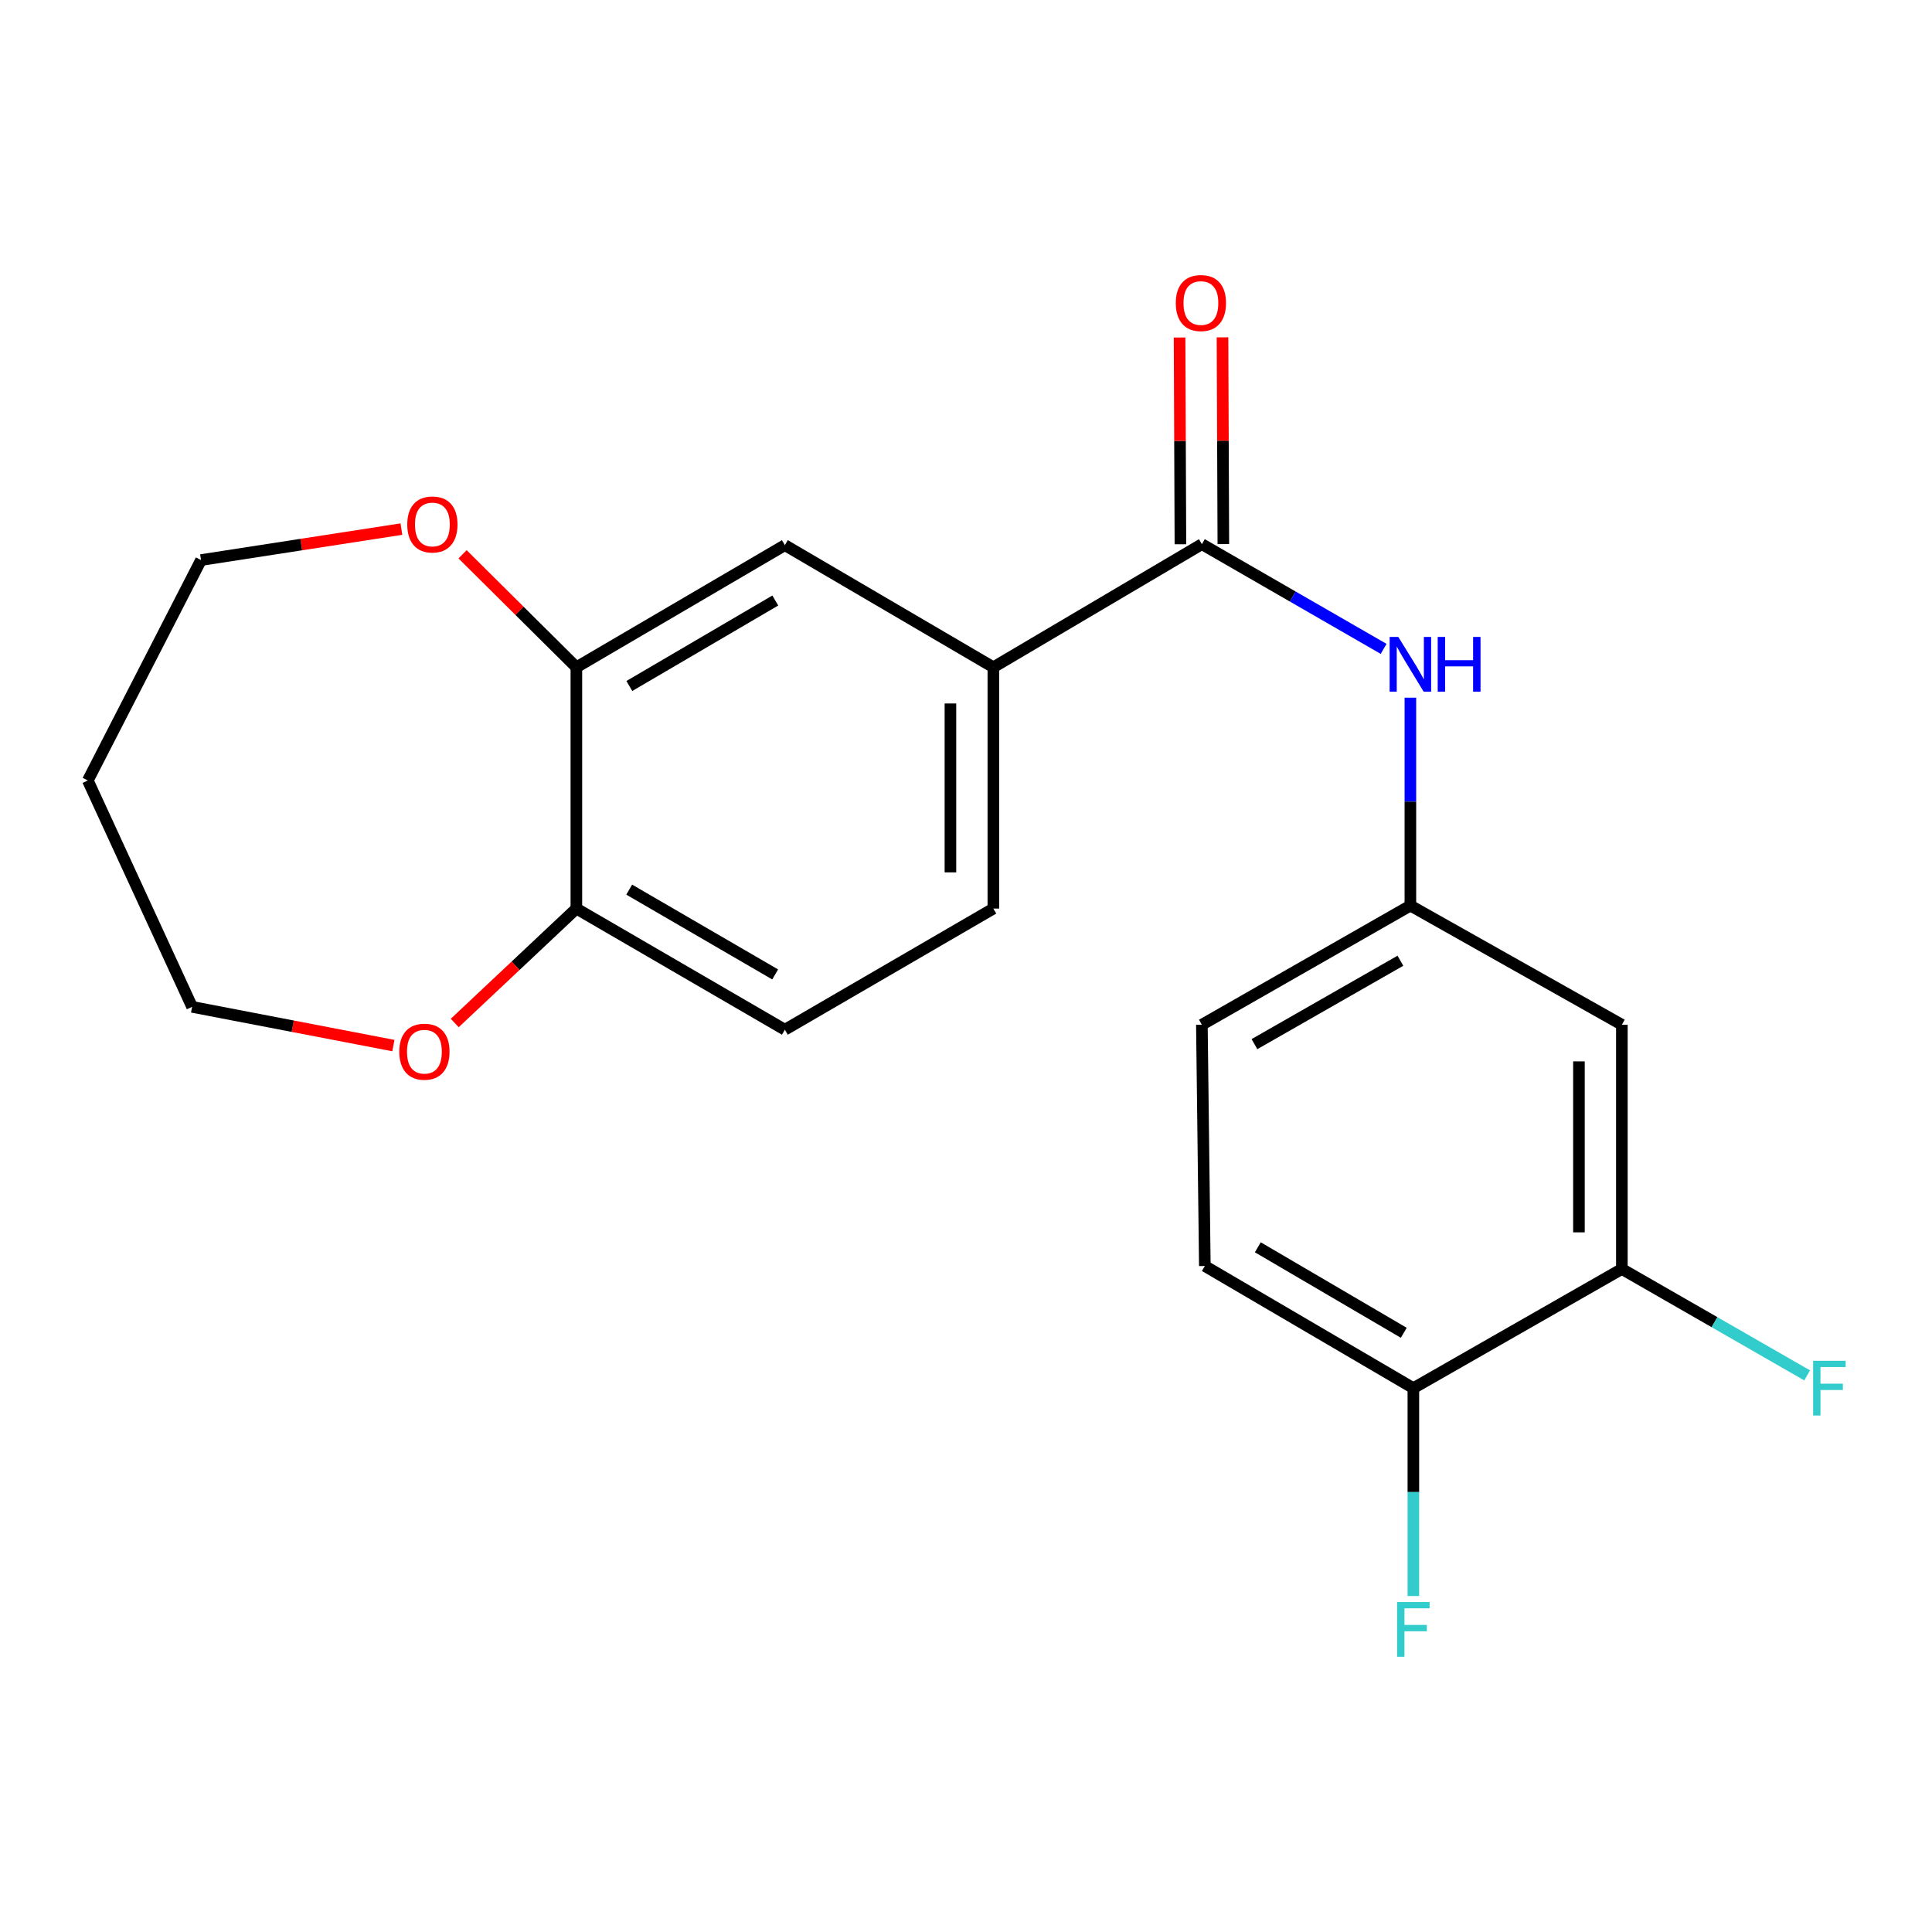 <?xml version='1.0' encoding='iso-8859-1'?>
<svg version='1.1' baseProfile='full'
              xmlns='http://www.w3.org/2000/svg'
                      xmlns:rdkit='http://www.rdkit.org/xml'
                      xmlns:xlink='http://www.w3.org/1999/xlink'
                  xml:space='preserve'
width='1000px' height='1000px' viewBox='0 0 1000 1000'>
<!-- END OF HEADER -->
<rect style='opacity:1.0;fill:#FFFFFF;stroke:none' width='1000' height='1000' x='0' y='0'> </rect>
<path class='bond-0' d='M 622.091,281.663 L 669.125,308.76' style='fill:none;fill-rule:evenodd;stroke:#000000;stroke-width:6px;stroke-linecap:butt;stroke-linejoin:miter;stroke-opacity:1' />
<path class='bond-0' d='M 669.125,308.76 L 716.159,335.857' style='fill:none;fill-rule:evenodd;stroke:#0000FF;stroke-width:6px;stroke-linecap:butt;stroke-linejoin:miter;stroke-opacity:1' />
<path class='bond-1' d='M 622.091,281.663 L 514.158,345.381' style='fill:none;fill-rule:evenodd;stroke:#000000;stroke-width:6px;stroke-linecap:butt;stroke-linejoin:miter;stroke-opacity:1' />
<path class='bond-10' d='M 633.2,281.618 L 632.984,228.112' style='fill:none;fill-rule:evenodd;stroke:#000000;stroke-width:6px;stroke-linecap:butt;stroke-linejoin:miter;stroke-opacity:1' />
<path class='bond-10' d='M 632.984,228.112 L 632.767,174.607' style='fill:none;fill-rule:evenodd;stroke:#FF0000;stroke-width:6px;stroke-linecap:butt;stroke-linejoin:miter;stroke-opacity:1' />
<path class='bond-10' d='M 610.982,281.708 L 610.765,228.202' style='fill:none;fill-rule:evenodd;stroke:#000000;stroke-width:6px;stroke-linecap:butt;stroke-linejoin:miter;stroke-opacity:1' />
<path class='bond-10' d='M 610.765,228.202 L 610.548,174.697' style='fill:none;fill-rule:evenodd;stroke:#FF0000;stroke-width:6px;stroke-linecap:butt;stroke-linejoin:miter;stroke-opacity:1' />
<path class='bond-7' d='M 730.012,361.121 L 730.012,414.926' style='fill:none;fill-rule:evenodd;stroke:#0000FF;stroke-width:6px;stroke-linecap:butt;stroke-linejoin:miter;stroke-opacity:1' />
<path class='bond-7' d='M 730.012,414.926 L 730.012,468.732' style='fill:none;fill-rule:evenodd;stroke:#000000;stroke-width:6px;stroke-linecap:butt;stroke-linejoin:miter;stroke-opacity:1' />
<path class='bond-4' d='M 514.158,345.381 L 406.249,282.169' style='fill:none;fill-rule:evenodd;stroke:#000000;stroke-width:6px;stroke-linecap:butt;stroke-linejoin:miter;stroke-opacity:1' />
<path class='bond-12' d='M 514.158,345.381 L 514.158,470.275' style='fill:none;fill-rule:evenodd;stroke:#000000;stroke-width:6px;stroke-linecap:butt;stroke-linejoin:miter;stroke-opacity:1' />
<path class='bond-12' d='M 491.939,364.115 L 491.939,451.541' style='fill:none;fill-rule:evenodd;stroke:#000000;stroke-width:6px;stroke-linecap:butt;stroke-linejoin:miter;stroke-opacity:1' />
<path class='bond-2' d='M 298.328,345.381 L 406.249,282.169' style='fill:none;fill-rule:evenodd;stroke:#000000;stroke-width:6px;stroke-linecap:butt;stroke-linejoin:miter;stroke-opacity:1' />
<path class='bond-2' d='M 325.746,355.071 L 401.29,310.823' style='fill:none;fill-rule:evenodd;stroke:#000000;stroke-width:6px;stroke-linecap:butt;stroke-linejoin:miter;stroke-opacity:1' />
<path class='bond-9' d='M 298.328,345.381 L 268.875,316.138' style='fill:none;fill-rule:evenodd;stroke:#000000;stroke-width:6px;stroke-linecap:butt;stroke-linejoin:miter;stroke-opacity:1' />
<path class='bond-9' d='M 268.875,316.138 L 239.422,286.895' style='fill:none;fill-rule:evenodd;stroke:#FF0000;stroke-width:6px;stroke-linecap:butt;stroke-linejoin:miter;stroke-opacity:1' />
<path class='bond-21' d='M 298.328,345.381 L 298.328,470.275' style='fill:none;fill-rule:evenodd;stroke:#000000;stroke-width:6px;stroke-linecap:butt;stroke-linejoin:miter;stroke-opacity:1' />
<path class='bond-3' d='M 839.476,656.826 L 839.476,530.401' style='fill:none;fill-rule:evenodd;stroke:#000000;stroke-width:6px;stroke-linecap:butt;stroke-linejoin:miter;stroke-opacity:1' />
<path class='bond-3' d='M 817.258,637.862 L 817.258,549.365' style='fill:none;fill-rule:evenodd;stroke:#000000;stroke-width:6px;stroke-linecap:butt;stroke-linejoin:miter;stroke-opacity:1' />
<path class='bond-15' d='M 839.476,656.826 L 887.426,684.36' style='fill:none;fill-rule:evenodd;stroke:#000000;stroke-width:6px;stroke-linecap:butt;stroke-linejoin:miter;stroke-opacity:1' />
<path class='bond-15' d='M 887.426,684.36 L 935.375,711.894' style='fill:none;fill-rule:evenodd;stroke:#33CCCC;stroke-width:6px;stroke-linecap:butt;stroke-linejoin:miter;stroke-opacity:1' />
<path class='bond-22' d='M 839.476,656.826 L 731.555,718.507' style='fill:none;fill-rule:evenodd;stroke:#000000;stroke-width:6px;stroke-linecap:butt;stroke-linejoin:miter;stroke-opacity:1' />
<path class='bond-5' d='M 839.476,530.401 L 730.012,468.732' style='fill:none;fill-rule:evenodd;stroke:#000000;stroke-width:6px;stroke-linecap:butt;stroke-linejoin:miter;stroke-opacity:1' />
<path class='bond-6' d='M 298.328,470.275 L 406.249,532.981' style='fill:none;fill-rule:evenodd;stroke:#000000;stroke-width:6px;stroke-linecap:butt;stroke-linejoin:miter;stroke-opacity:1' />
<path class='bond-6' d='M 325.678,460.47 L 401.223,504.364' style='fill:none;fill-rule:evenodd;stroke:#000000;stroke-width:6px;stroke-linecap:butt;stroke-linejoin:miter;stroke-opacity:1' />
<path class='bond-11' d='M 298.328,470.275 L 266.851,499.89' style='fill:none;fill-rule:evenodd;stroke:#000000;stroke-width:6px;stroke-linecap:butt;stroke-linejoin:miter;stroke-opacity:1' />
<path class='bond-11' d='M 266.851,499.89 L 235.374,529.505' style='fill:none;fill-rule:evenodd;stroke:#FF0000;stroke-width:6px;stroke-linecap:butt;stroke-linejoin:miter;stroke-opacity:1' />
<path class='bond-16' d='M 730.012,468.732 L 622.091,530.401' style='fill:none;fill-rule:evenodd;stroke:#000000;stroke-width:6px;stroke-linecap:butt;stroke-linejoin:miter;stroke-opacity:1' />
<path class='bond-16' d='M 724.848,497.274 L 649.303,540.442' style='fill:none;fill-rule:evenodd;stroke:#000000;stroke-width:6px;stroke-linecap:butt;stroke-linejoin:miter;stroke-opacity:1' />
<path class='bond-8' d='M 731.555,718.507 L 623.622,655.283' style='fill:none;fill-rule:evenodd;stroke:#000000;stroke-width:6px;stroke-linecap:butt;stroke-linejoin:miter;stroke-opacity:1' />
<path class='bond-8' d='M 726.596,689.852 L 651.042,645.595' style='fill:none;fill-rule:evenodd;stroke:#000000;stroke-width:6px;stroke-linecap:butt;stroke-linejoin:miter;stroke-opacity:1' />
<path class='bond-17' d='M 731.555,718.507 L 731.555,772.301' style='fill:none;fill-rule:evenodd;stroke:#000000;stroke-width:6px;stroke-linecap:butt;stroke-linejoin:miter;stroke-opacity:1' />
<path class='bond-17' d='M 731.555,772.301 L 731.555,826.094' style='fill:none;fill-rule:evenodd;stroke:#33CCCC;stroke-width:6px;stroke-linecap:butt;stroke-linejoin:miter;stroke-opacity:1' />
<path class='bond-19' d='M 207.767,273.858 L 155.909,281.871' style='fill:none;fill-rule:evenodd;stroke:#FF0000;stroke-width:6px;stroke-linecap:butt;stroke-linejoin:miter;stroke-opacity:1' />
<path class='bond-19' d='M 155.909,281.871 L 104.05,289.884' style='fill:none;fill-rule:evenodd;stroke:#000000;stroke-width:6px;stroke-linecap:butt;stroke-linejoin:miter;stroke-opacity:1' />
<path class='bond-20' d='M 203.613,541.186 L 151.523,531.165' style='fill:none;fill-rule:evenodd;stroke:#FF0000;stroke-width:6px;stroke-linecap:butt;stroke-linejoin:miter;stroke-opacity:1' />
<path class='bond-20' d='M 151.523,531.165 L 99.434,521.143' style='fill:none;fill-rule:evenodd;stroke:#000000;stroke-width:6px;stroke-linecap:butt;stroke-linejoin:miter;stroke-opacity:1' />
<path class='bond-13' d='M 514.158,470.275 L 406.249,532.981' style='fill:none;fill-rule:evenodd;stroke:#000000;stroke-width:6px;stroke-linecap:butt;stroke-linejoin:miter;stroke-opacity:1' />
<path class='bond-14' d='M 623.622,655.283 L 622.091,530.401' style='fill:none;fill-rule:evenodd;stroke:#000000;stroke-width:6px;stroke-linecap:butt;stroke-linejoin:miter;stroke-opacity:1' />
<path class='bond-18' d='M 45.455,403.977 L 104.05,289.884' style='fill:none;fill-rule:evenodd;stroke:#000000;stroke-width:6px;stroke-linecap:butt;stroke-linejoin:miter;stroke-opacity:1' />
<path class='bond-23' d='M 45.455,403.977 L 99.434,521.143' style='fill:none;fill-rule:evenodd;stroke:#000000;stroke-width:6px;stroke-linecap:butt;stroke-linejoin:miter;stroke-opacity:1' />
<path  class='atom-1' d='M 723.752 329.678
L 733.032 344.678
Q 733.952 346.158, 735.432 348.838
Q 736.912 351.518, 736.992 351.678
L 736.992 329.678
L 740.752 329.678
L 740.752 357.998
L 736.872 357.998
L 726.912 341.598
Q 725.752 339.678, 724.512 337.478
Q 723.312 335.278, 722.952 334.598
L 722.952 357.998
L 719.272 357.998
L 719.272 329.678
L 723.752 329.678
' fill='#0000FF'/>
<path  class='atom-1' d='M 744.152 329.678
L 747.992 329.678
L 747.992 341.718
L 762.472 341.718
L 762.472 329.678
L 766.312 329.678
L 766.312 357.998
L 762.472 357.998
L 762.472 344.918
L 747.992 344.918
L 747.992 357.998
L 744.152 357.998
L 744.152 329.678
' fill='#0000FF'/>
<path  class='atom-10' d='M 210.797 271.461
Q 210.797 264.661, 214.157 260.861
Q 217.517 257.061, 223.797 257.061
Q 230.077 257.061, 233.437 260.861
Q 236.797 264.661, 236.797 271.461
Q 236.797 278.341, 233.397 282.261
Q 229.997 286.141, 223.797 286.141
Q 217.557 286.141, 214.157 282.261
Q 210.797 278.381, 210.797 271.461
M 223.797 282.941
Q 228.117 282.941, 230.437 280.061
Q 232.797 277.141, 232.797 271.461
Q 232.797 265.901, 230.437 263.101
Q 228.117 260.261, 223.797 260.261
Q 219.477 260.261, 217.117 263.061
Q 214.797 265.861, 214.797 271.461
Q 214.797 277.181, 217.117 280.061
Q 219.477 282.941, 223.797 282.941
' fill='#FF0000'/>
<path  class='atom-11' d='M 608.585 156.849
Q 608.585 150.049, 611.945 146.249
Q 615.305 142.449, 621.585 142.449
Q 627.865 142.449, 631.225 146.249
Q 634.585 150.049, 634.585 156.849
Q 634.585 163.729, 631.185 167.649
Q 627.785 171.529, 621.585 171.529
Q 615.345 171.529, 611.945 167.649
Q 608.585 163.769, 608.585 156.849
M 621.585 168.329
Q 625.905 168.329, 628.225 165.449
Q 630.585 162.529, 630.585 156.849
Q 630.585 151.289, 628.225 148.489
Q 625.905 145.649, 621.585 145.649
Q 617.265 145.649, 614.905 148.449
Q 612.585 151.249, 612.585 156.849
Q 612.585 162.569, 614.905 165.449
Q 617.265 168.329, 621.585 168.329
' fill='#FF0000'/>
<path  class='atom-12' d='M 206.674 544.356
Q 206.674 537.556, 210.034 533.756
Q 213.394 529.956, 219.674 529.956
Q 225.954 529.956, 229.314 533.756
Q 232.674 537.556, 232.674 544.356
Q 232.674 551.236, 229.274 555.156
Q 225.874 559.036, 219.674 559.036
Q 213.434 559.036, 210.034 555.156
Q 206.674 551.276, 206.674 544.356
M 219.674 555.836
Q 223.994 555.836, 226.314 552.956
Q 228.674 550.036, 228.674 544.356
Q 228.674 538.796, 226.314 535.996
Q 223.994 533.156, 219.674 533.156
Q 215.354 533.156, 212.994 535.956
Q 210.674 538.756, 210.674 544.356
Q 210.674 550.076, 212.994 552.956
Q 215.354 555.836, 219.674 555.836
' fill='#FF0000'/>
<path  class='atom-16' d='M 938.471 704.347
L 955.311 704.347
L 955.311 707.587
L 942.271 707.587
L 942.271 716.187
L 953.871 716.187
L 953.871 719.467
L 942.271 719.467
L 942.271 732.667
L 938.471 732.667
L 938.471 704.347
' fill='#33CCCC'/>
<path  class='atom-18' d='M 723.135 829.216
L 739.975 829.216
L 739.975 832.456
L 726.935 832.456
L 726.935 841.056
L 738.535 841.056
L 738.535 844.336
L 726.935 844.336
L 726.935 857.536
L 723.135 857.536
L 723.135 829.216
' fill='#33CCCC'/>
</svg>
